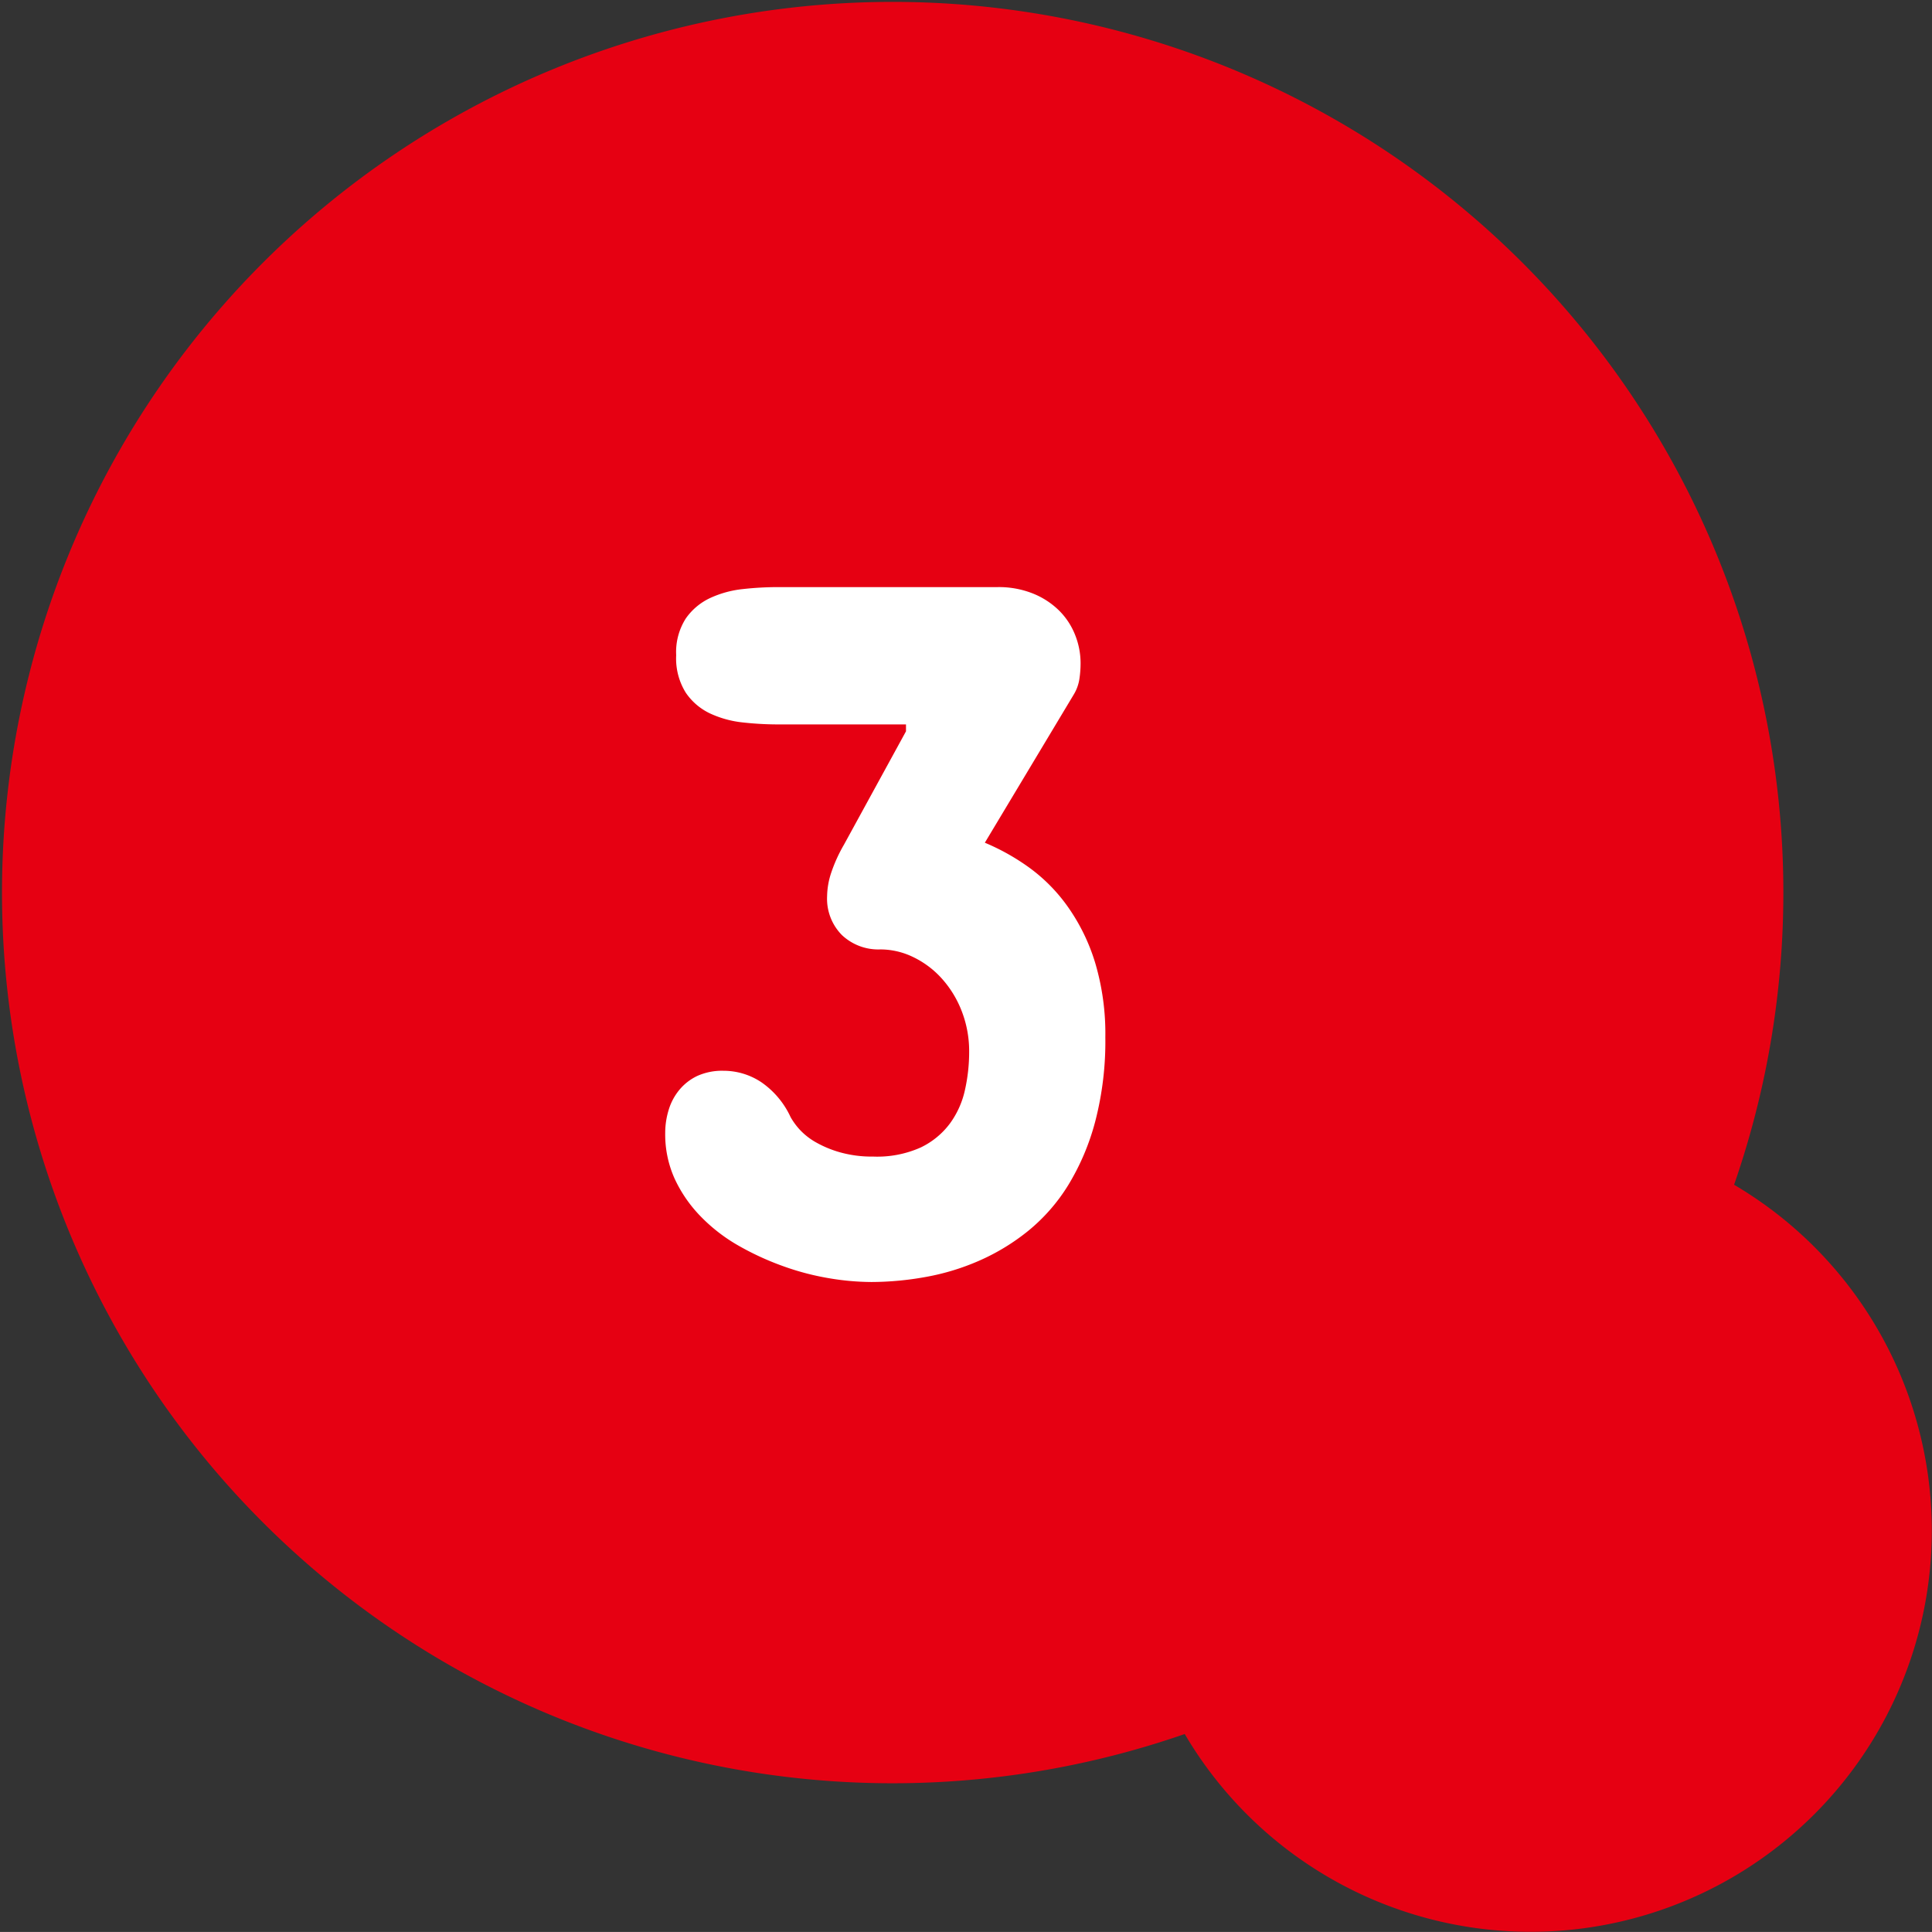 <svg xmlns="http://www.w3.org/2000/svg" width="65.002" height="65.001" viewBox="0 0 65.002 65.001">
  <rect x="0" y="0" width="65.002" height="65.001" fill="#333333" stroke="none"/>
  <g id="icon_3" transform="translate(-83 -4075.999)">
    <g id="Group_35434" data-name="Group 35434" transform="translate(0.001 618.999)">
      <path id="Union_9" data-name="Union 9" d="M12077.859,6713.341a29.967,29.967,0,1,1,18.483-18.48,13.5,13.5,0,1,1-18.483,18.48Z" transform="translate(-11955 -3198)" fill="#e60012"/>
    </g>
    <path id="Path_38540" data-name="Path 38540" d="M.481-18.395v-.232H-3.835a10.749,10.749,0,0,1-1.17-.066,3.492,3.492,0,0,1-1.1-.3,2.039,2.039,0,0,1-.822-.7,2.174,2.174,0,0,1-.324-1.262,2.1,2.1,0,0,1,.324-1.237,2.062,2.062,0,0,1,.822-.689,3.492,3.492,0,0,1,1.1-.3,10.749,10.749,0,0,1,1.17-.066h7.4a3.088,3.088,0,0,1,1.187.216,2.663,2.663,0,0,1,.88.573,2.383,2.383,0,0,1,.54.822,2.568,2.568,0,0,1,.183.946,3.545,3.545,0,0,1-.042.548,1.422,1.422,0,0,1-.191.515l-2.988,4.98a7.463,7.463,0,0,1,1.494.838,5.681,5.681,0,0,1,1.3,1.32A6.56,6.56,0,0,1,6.848-10.6a8.37,8.37,0,0,1,.34,2.5,10.7,10.7,0,0,1-.34,2.831,8.039,8.039,0,0,1-.913,2.15A6.144,6.144,0,0,1,4.59-1.585a7.24,7.24,0,0,1-1.644,1,7.962,7.962,0,0,1-1.8.548A10.376,10.376,0,0,1-.681.133,8.733,8.733,0,0,1-2.142,0,8.83,8.83,0,0,1-3.694-.415,9.448,9.448,0,0,1-5.171-1.1a5.709,5.709,0,0,1-1.253-.971A4.557,4.557,0,0,1-7.3-3.337,3.622,3.622,0,0,1-7.62-4.881,2.64,2.64,0,0,1-7.5-5.669a1.926,1.926,0,0,1,.357-.664A1.756,1.756,0,0,1-6.541-6.8a2.028,2.028,0,0,1,.88-.174,2.292,2.292,0,0,1,1.27.382A2.9,2.9,0,0,1-3.4-5.412,2.317,2.317,0,0,0-3.1-5a2.252,2.252,0,0,0,.548.432,3.674,3.674,0,0,0,.822.34,3.965,3.965,0,0,0,1.112.141A3.581,3.581,0,0,0,.971-4.391,2.651,2.651,0,0,0,1.959-5.2a2.989,2.989,0,0,0,.506-1.129A5.838,5.838,0,0,0,2.606-7.6a3.72,3.72,0,0,0-.249-1.378,3.538,3.538,0,0,0-.672-1.1A3.1,3.1,0,0,0,.722-10.8a2.539,2.539,0,0,0-1.1-.257,1.785,1.785,0,0,1-1.295-.481,1.739,1.739,0,0,1-.5-1.312,2.6,2.6,0,0,1,.133-.772,5.119,5.119,0,0,1,.432-.955Z" transform="translate(113.001 4118.999)" fill="#fff"/>
  </g>
</svg>
